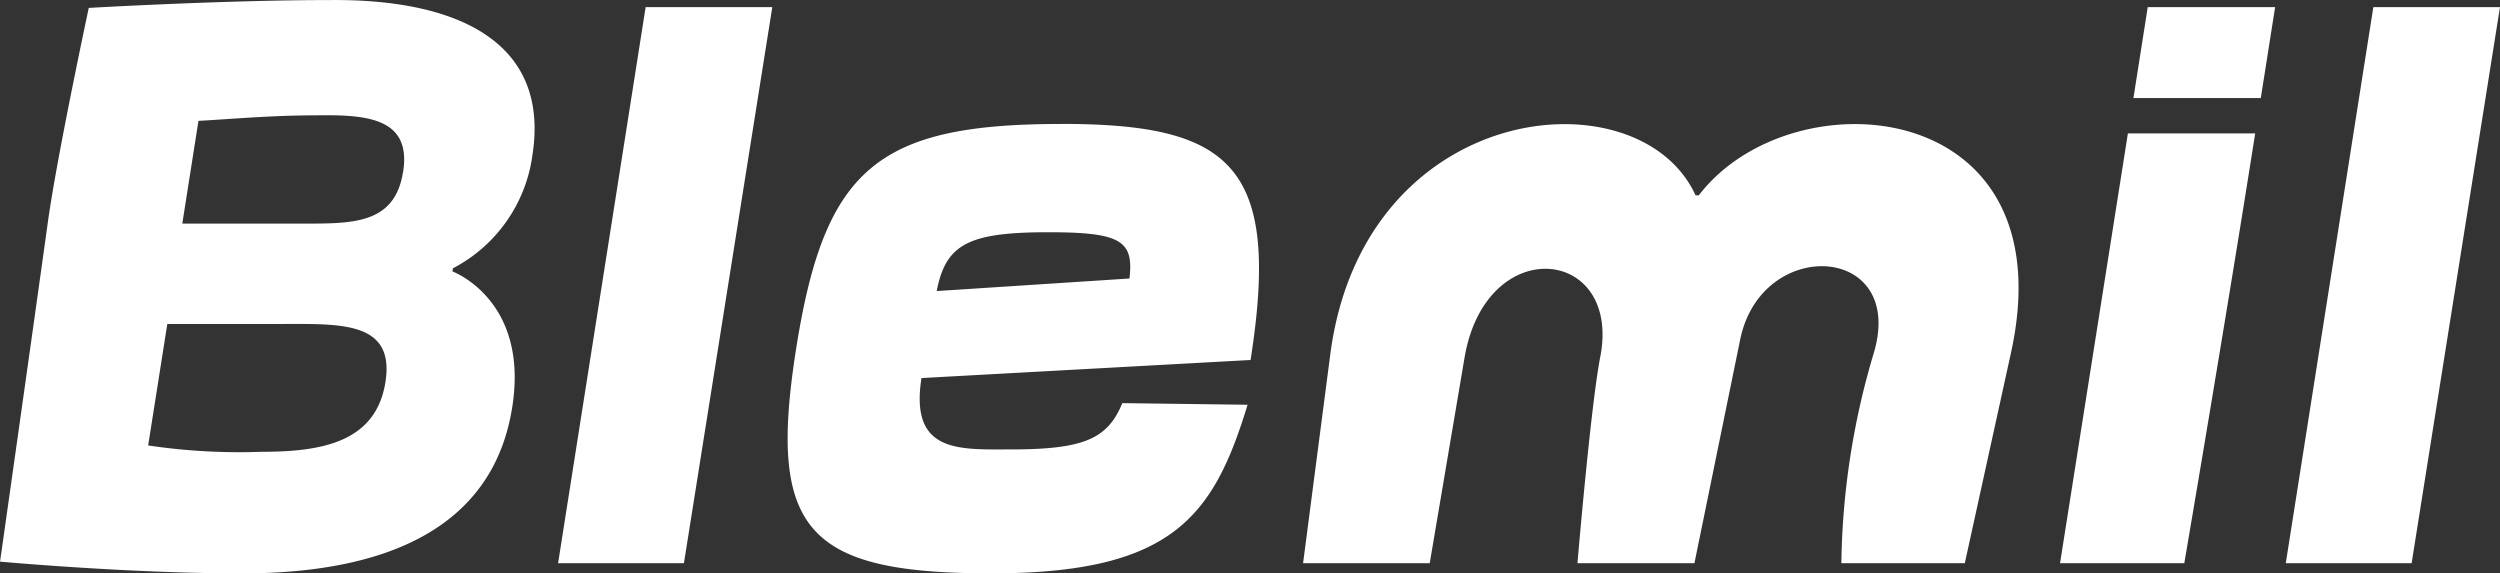 <svg xmlns="http://www.w3.org/2000/svg" width="117.746" height="27.005" viewBox="0 0 117.746 27.005">
  <rect x="0" y="0" width="117.746" height="27.005" fill="#333333" stroke="none"/>
  <path id="Blemil_logo" data-name="Blemil logo" d="M29.487,1239.744H23.56l4.124-26.19h5.965Zm62.5-9.9c2.678-12.153-10.362-13.114-14.7-7.425h-.154c-2.643-5.8-15.611-4.543-17.2,7.463l-1.285,9.863h5.965l1.639-9.678c1.012-5.948,7.434-5.209,6.385,0-.449,2.365-1.066,9.678-1.066,9.678H77.08l2.154-10.529c1-4.912,7.86-4.506,6.282.666A36.059,36.059,0,0,0,84,1239.744h5.814Zm5.769-12.006.674-4.284h6l-.675,4.284Zm5.74,1.663h-6L94.3,1239.744h5.852s1.931-11.3,3.339-20.243m7.368,20.243h-5.927l4.124-26.19h5.964Zm-94.6-18.433c-.4,2.549-2.486,2.438-5.01,2.438H5.861l.761-4.838c1.426-.075,3.406-.259,5.471-.259,2.376-.037,4.576.073,4.169,2.66m-11.107,7.166h5.352c2.791,0,5.376-.148,4.922,2.734s-3.079,3.287-5.87,3.287a29.107,29.107,0,0,1-5.306-.3Zm7.754-15.257c-5.085,0-11.453.371-11.453.371s-1.44,6.723-1.9,9.9c-.845,6.094-2.279,16.179-2.279,16.179s6.069.554,11.382.554c7.112,0,11.876-2.328,12.742-7.831.8-5.061-2.817-6.391-2.817-6.391l.023-.148a7.074,7.074,0,0,0,3.743-5.319c.831-5.283-3.431-7.351-9.44-7.315m37.561,13.115-9.078.591c.425-2.216,1.507-2.77,5.253-2.77,3.442,0,4.029.406,3.826,2.179m-3.214-7.278c-8.679,0-11.151,2.106-12.489,10.6-1.343,8.533.478,10.565,9.2,10.565,8.52,0,10.459-2.67,12.065-7.941l-5.9-.076c-.691,1.683-1.808,2.18-5.247,2.18-2.448,0-4.77.185-4.212-3.361l15.5-.851c1.442-9.161-.926-11.119-8.917-11.119" transform="translate(2.725 -1213.219)" fill="#fff"/>
</svg>
